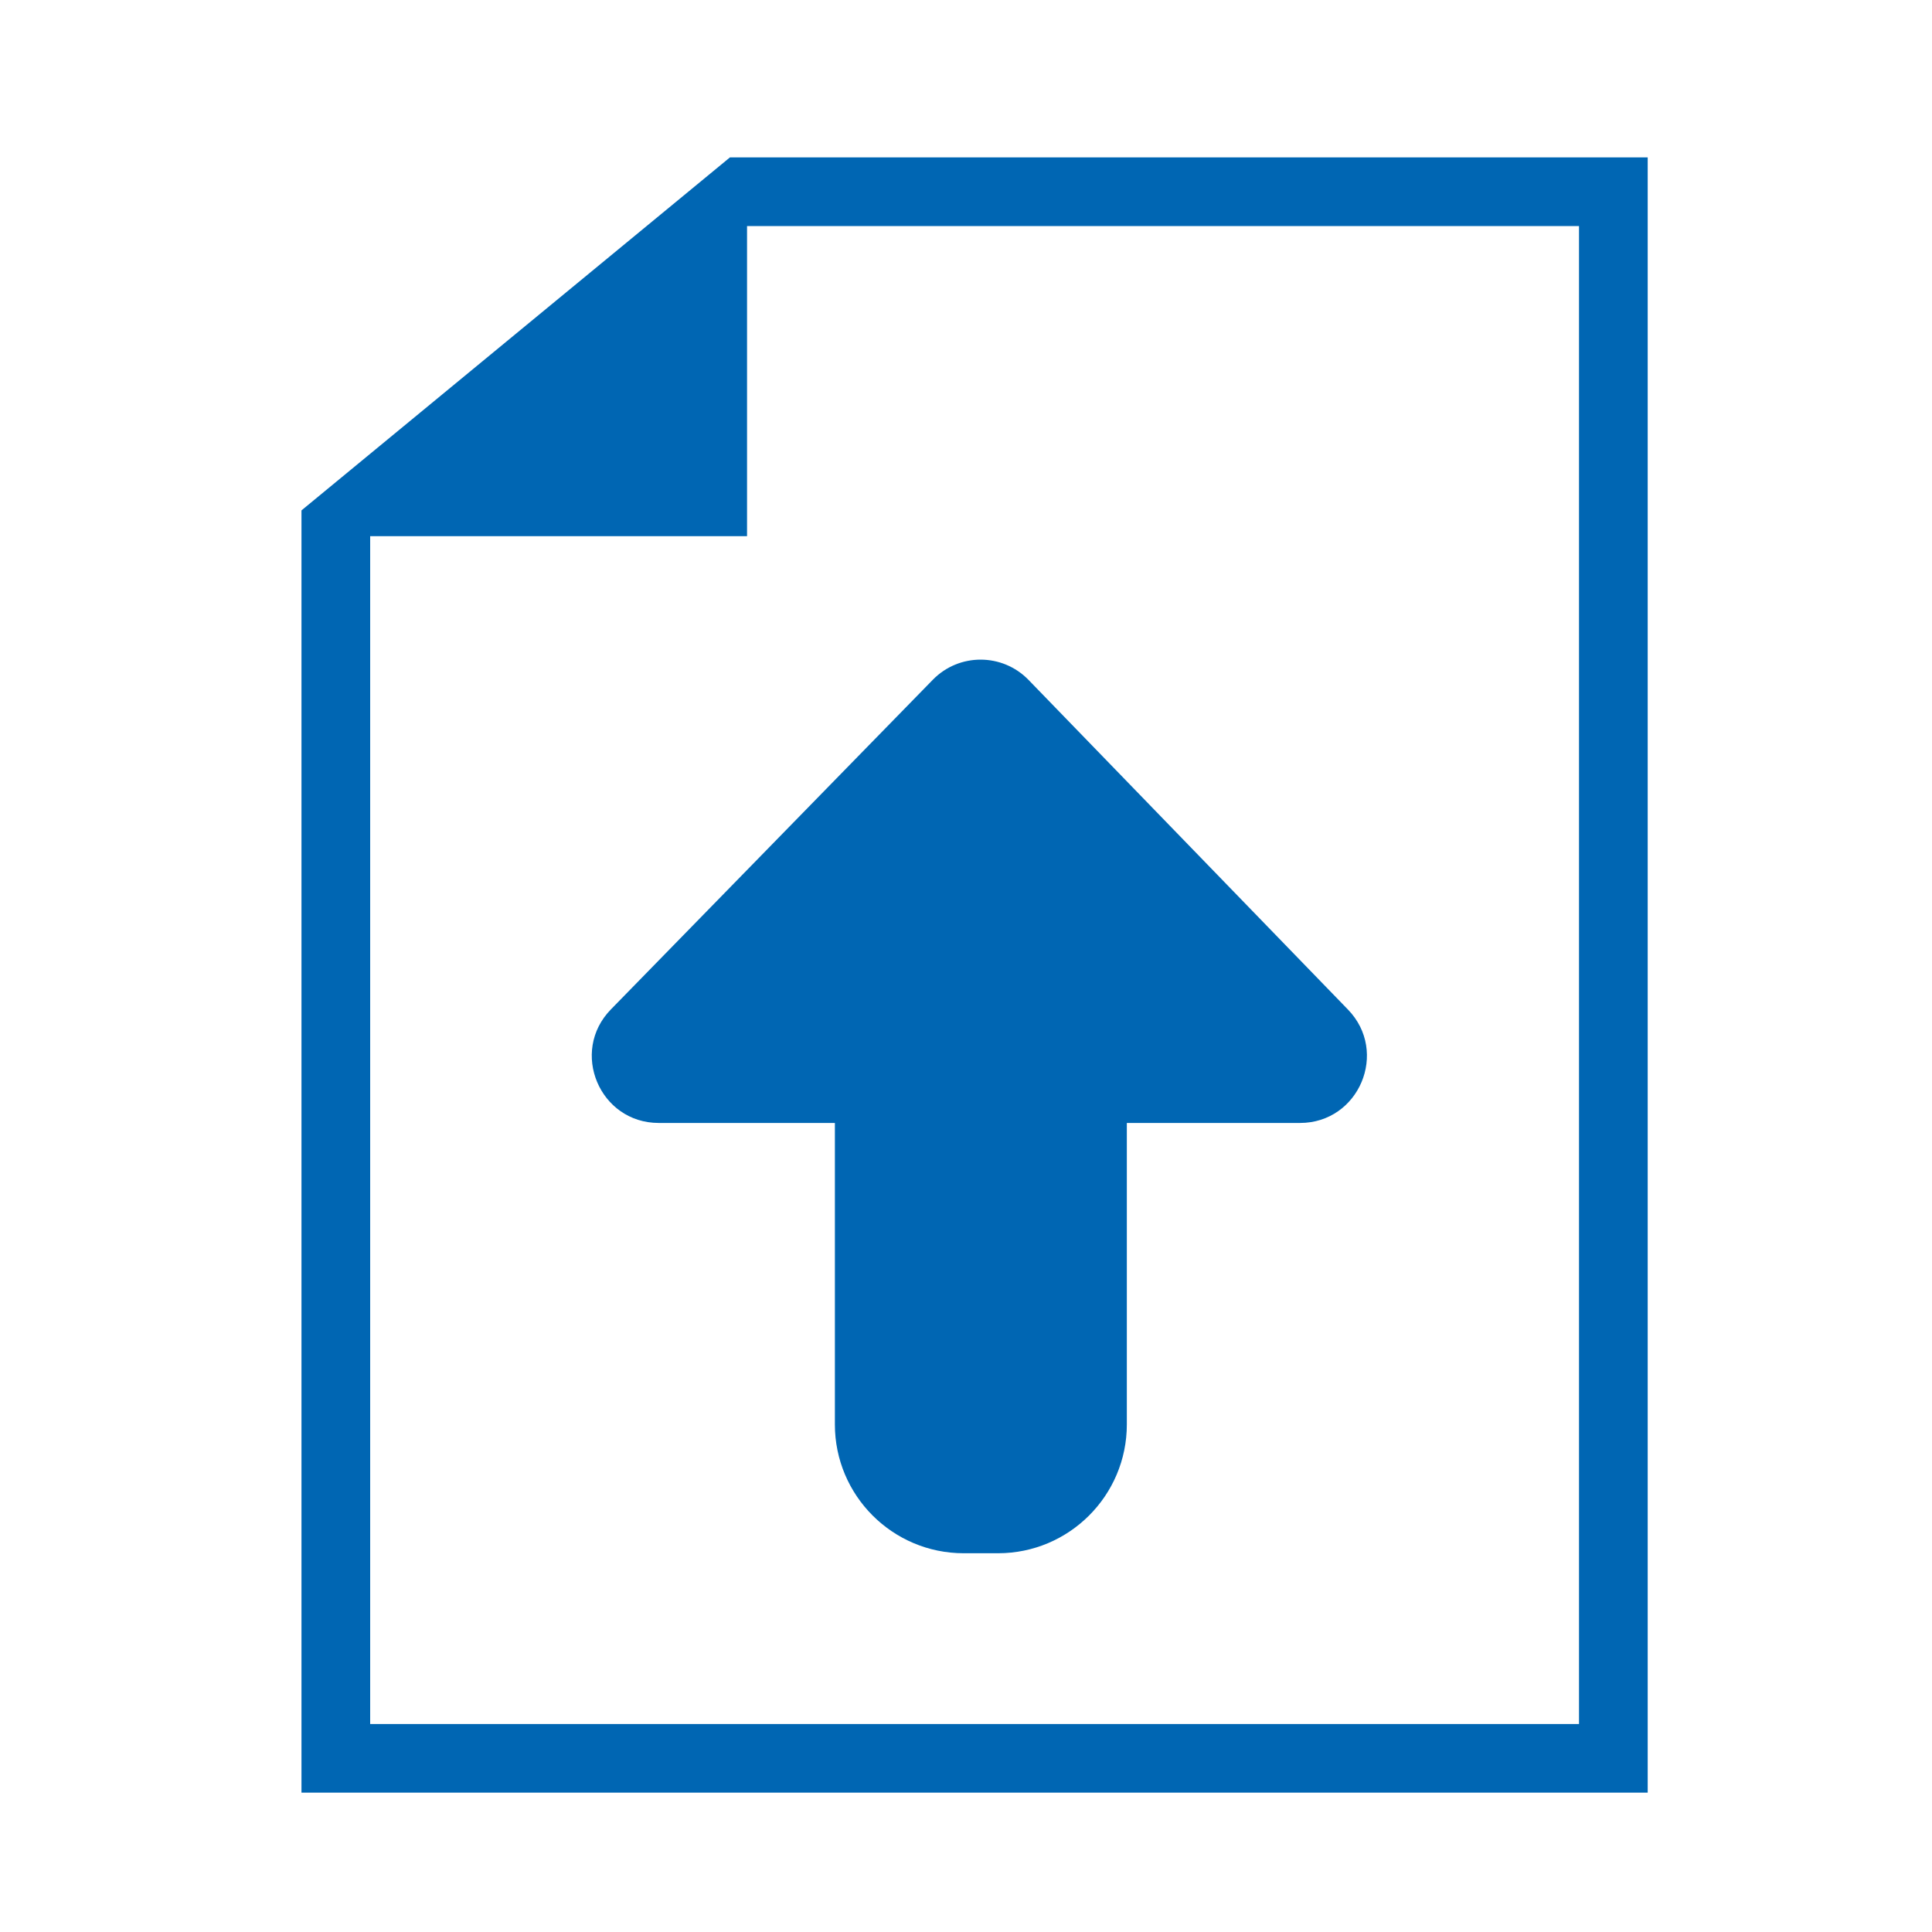 <?xml version="1.0" encoding="UTF-8"?>
<svg id="Layer_1" xmlns="http://www.w3.org/2000/svg" viewBox="0 0 225 225">
  <defs>
    <style>
      .cls-1 {
        fill: #0066b3;
      }
    </style>
  </defs>
  <path class="cls-1" d="M156.98,117.57l-37.19-38.38c-3.05-3.15-8.1-3.16-11.16-.02l-37.48,38.38c-4.82,4.93-1.32,13.23,5.57,13.23h20.51v35.11c0,8.28,6.72,15,15,15h4c8.28,0,15-6.72,15-15v-35.11h20.16c6.88,0,10.38-8.27,5.59-13.21Z"/>
  <path class="cls-1" d="M85.01,18.33l-49.9,41.11v149.33h156.78V18.33h-106.88ZM183.89,200.78H43.11V62.44h43.89V26.33h96.89v174.44Z"/>
</svg>
